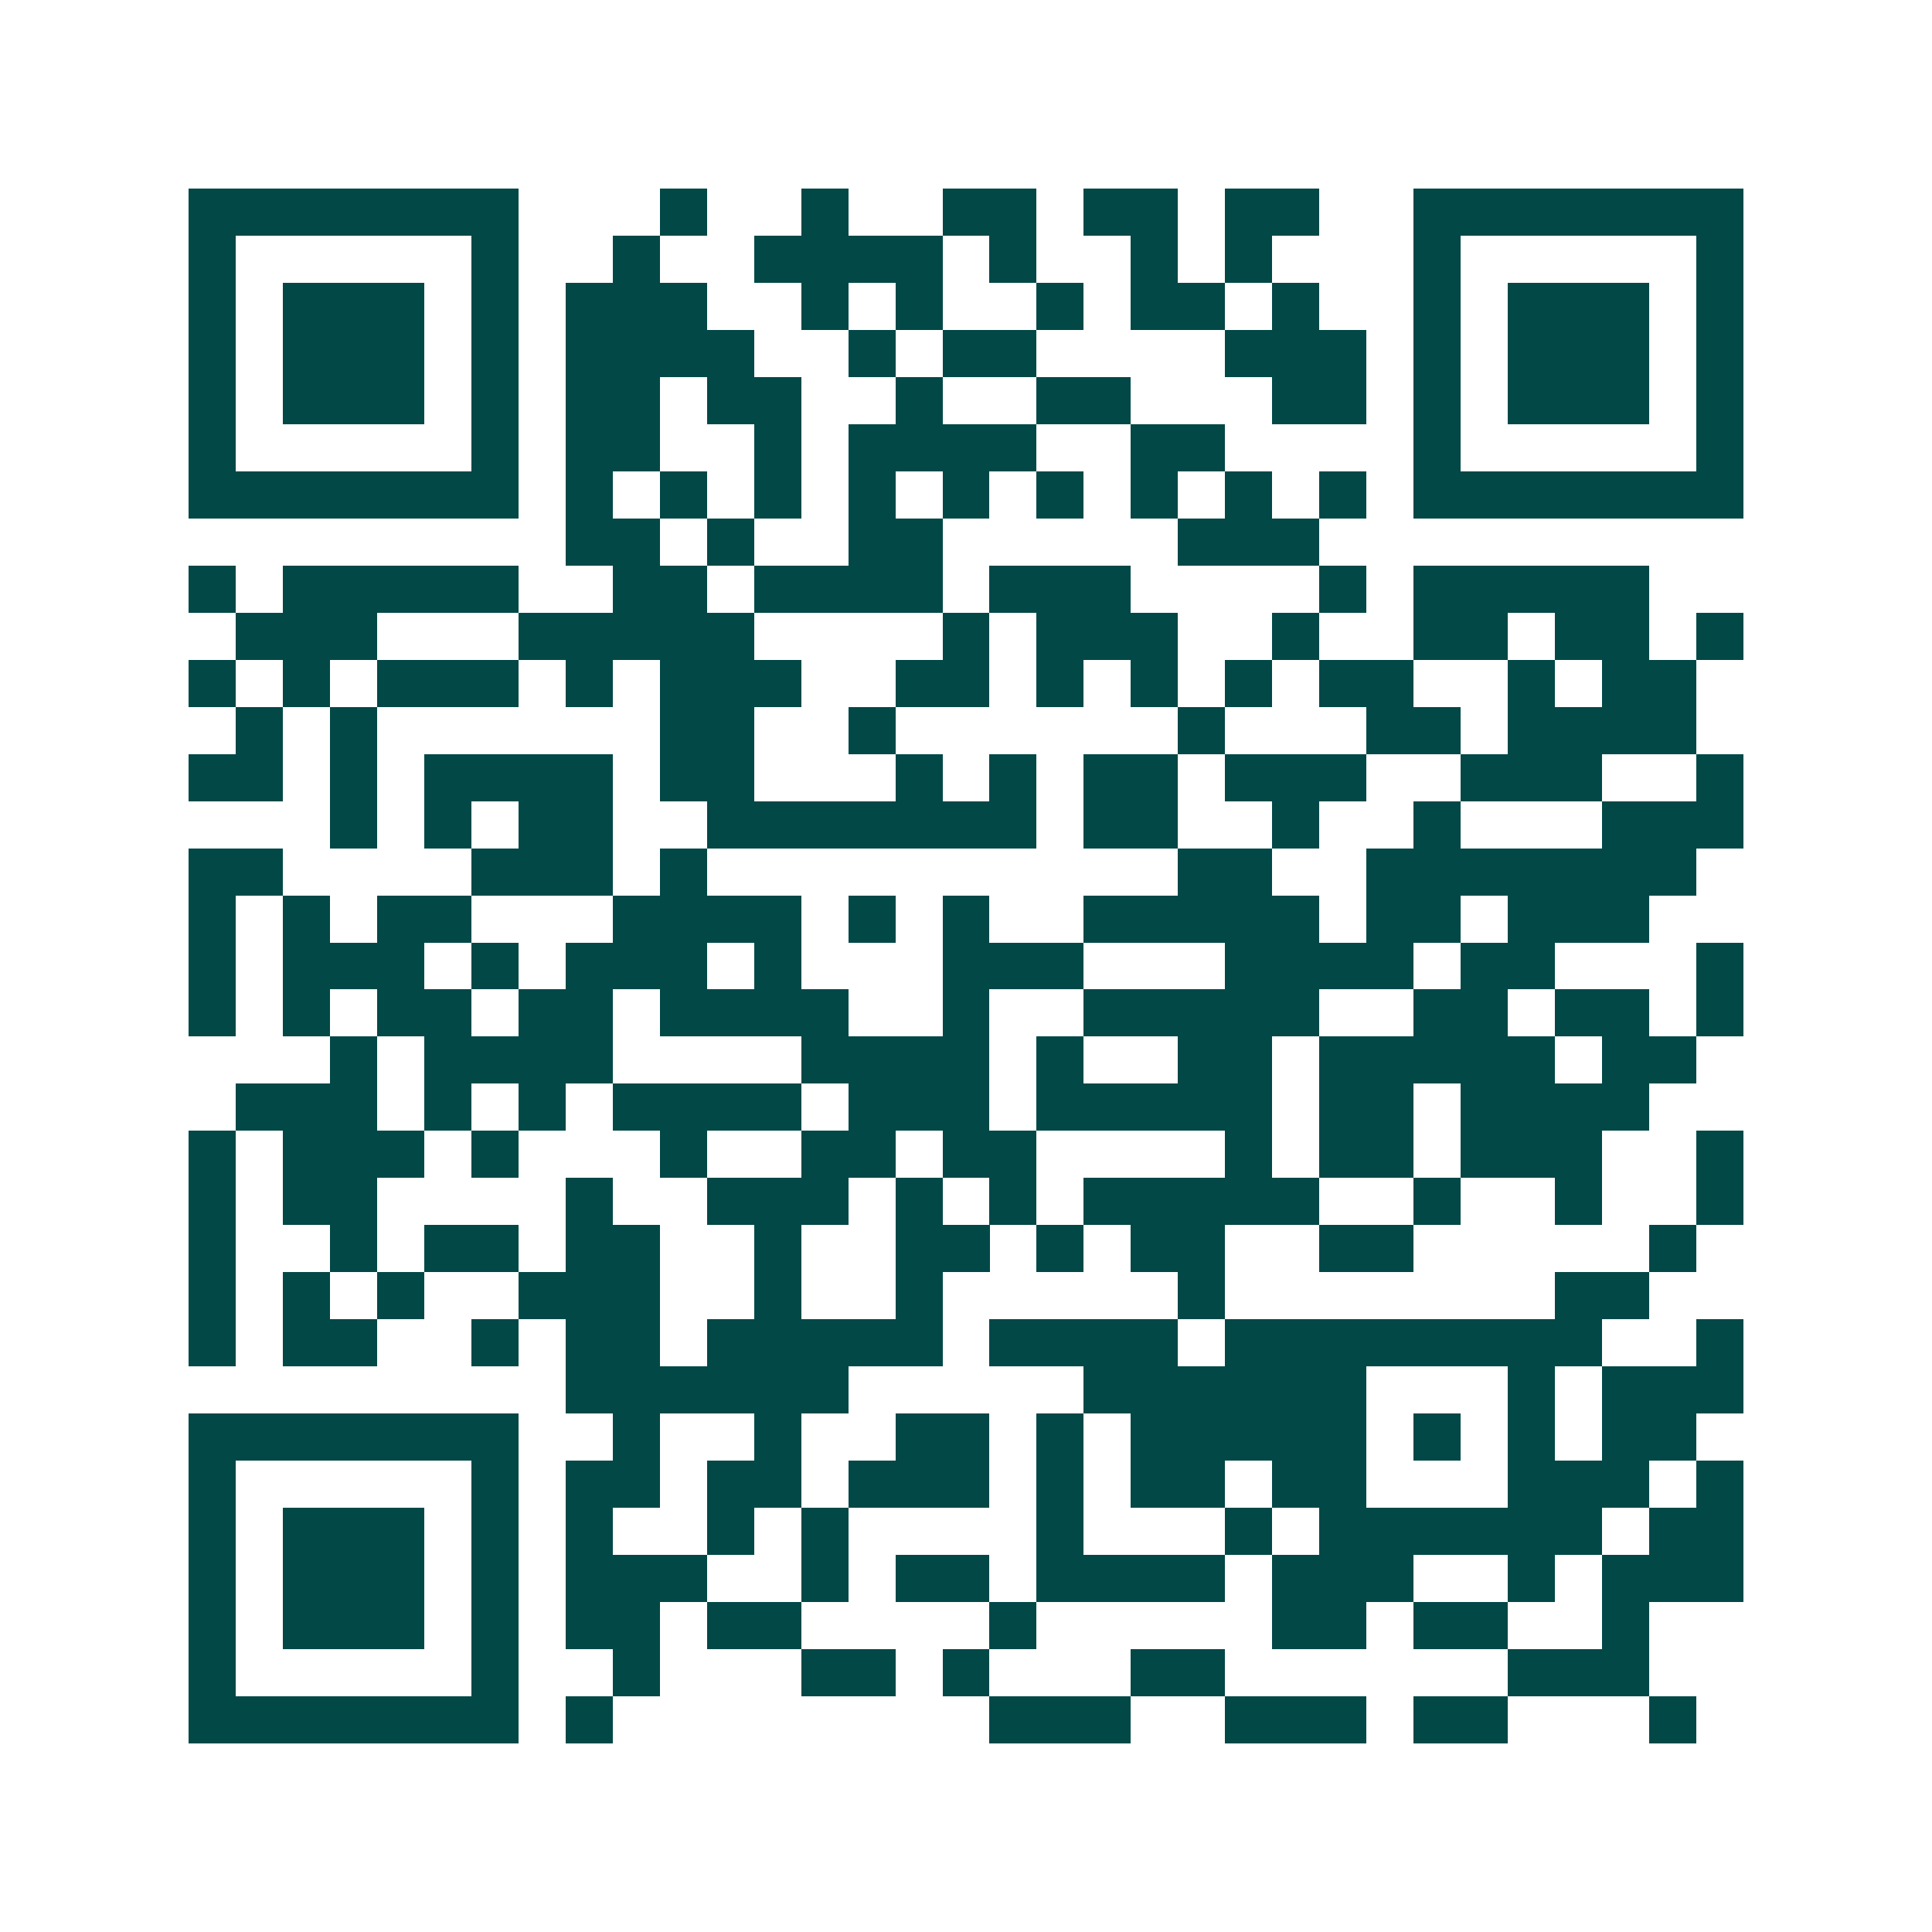 <svg xmlns="http://www.w3.org/2000/svg" width="200" height="200" viewBox="0 0 41 41" shape-rendering="crispEdges"><path fill="#ffffff" d="M0 0h41v41H0z"/><path stroke="#014847" d="M4 4.5h7m3 0h1m2 0h1m2 0h2m1 0h2m1 0h2m2 0h7M4 5.5h1m5 0h1m2 0h1m2 0h4m1 0h1m2 0h1m1 0h1m3 0h1m5 0h1M4 6.5h1m1 0h3m1 0h1m1 0h3m2 0h1m1 0h1m2 0h1m1 0h2m1 0h1m2 0h1m1 0h3m1 0h1M4 7.5h1m1 0h3m1 0h1m1 0h4m2 0h1m1 0h2m4 0h3m1 0h1m1 0h3m1 0h1M4 8.5h1m1 0h3m1 0h1m1 0h2m1 0h2m2 0h1m2 0h2m3 0h2m1 0h1m1 0h3m1 0h1M4 9.5h1m5 0h1m1 0h2m2 0h1m1 0h4m2 0h2m4 0h1m5 0h1M4 10.5h7m1 0h1m1 0h1m1 0h1m1 0h1m1 0h1m1 0h1m1 0h1m1 0h1m1 0h1m1 0h7M12 11.5h2m1 0h1m2 0h2m5 0h3M4 12.5h1m1 0h5m2 0h2m1 0h4m1 0h3m4 0h1m1 0h5M5 13.5h3m3 0h5m4 0h1m1 0h3m2 0h1m2 0h2m1 0h2m1 0h1M4 14.5h1m1 0h1m1 0h3m1 0h1m1 0h3m2 0h2m1 0h1m1 0h1m1 0h1m1 0h2m2 0h1m1 0h2M5 15.5h1m1 0h1m6 0h2m2 0h1m6 0h1m3 0h2m1 0h4M4 16.5h2m1 0h1m1 0h4m1 0h2m3 0h1m1 0h1m1 0h2m1 0h3m2 0h3m2 0h1M7 17.5h1m1 0h1m1 0h2m2 0h7m1 0h2m2 0h1m2 0h1m3 0h3M4 18.5h2m4 0h3m1 0h1m10 0h2m2 0h7M4 19.5h1m1 0h1m1 0h2m3 0h4m1 0h1m1 0h1m2 0h5m1 0h2m1 0h3M4 20.5h1m1 0h3m1 0h1m1 0h3m1 0h1m3 0h3m3 0h4m1 0h2m3 0h1M4 21.5h1m1 0h1m1 0h2m1 0h2m1 0h4m2 0h1m2 0h5m2 0h2m1 0h2m1 0h1M7 22.5h1m1 0h4m4 0h4m1 0h1m2 0h2m1 0h5m1 0h2M5 23.5h3m1 0h1m1 0h1m1 0h4m1 0h3m1 0h5m1 0h2m1 0h4M4 24.5h1m1 0h3m1 0h1m3 0h1m2 0h2m1 0h2m4 0h1m1 0h2m1 0h3m2 0h1M4 25.5h1m1 0h2m4 0h1m2 0h3m1 0h1m1 0h1m1 0h5m2 0h1m2 0h1m2 0h1M4 26.5h1m2 0h1m1 0h2m1 0h2m2 0h1m2 0h2m1 0h1m1 0h2m2 0h2m5 0h1M4 27.5h1m1 0h1m1 0h1m2 0h3m2 0h1m2 0h1m5 0h1m7 0h2M4 28.5h1m1 0h2m2 0h1m1 0h2m1 0h5m1 0h4m1 0h8m2 0h1M12 29.5h6m5 0h6m3 0h1m1 0h3M4 30.5h7m2 0h1m2 0h1m2 0h2m1 0h1m1 0h5m1 0h1m1 0h1m1 0h2M4 31.5h1m5 0h1m1 0h2m1 0h2m1 0h3m1 0h1m1 0h2m1 0h2m3 0h3m1 0h1M4 32.5h1m1 0h3m1 0h1m1 0h1m2 0h1m1 0h1m4 0h1m3 0h1m1 0h6m1 0h2M4 33.5h1m1 0h3m1 0h1m1 0h3m2 0h1m1 0h2m1 0h4m1 0h3m2 0h1m1 0h3M4 34.5h1m1 0h3m1 0h1m1 0h2m1 0h2m4 0h1m5 0h2m1 0h2m2 0h1M4 35.5h1m5 0h1m2 0h1m3 0h2m1 0h1m3 0h2m6 0h3M4 36.5h7m1 0h1m8 0h3m2 0h3m1 0h2m3 0h1"/></svg>

